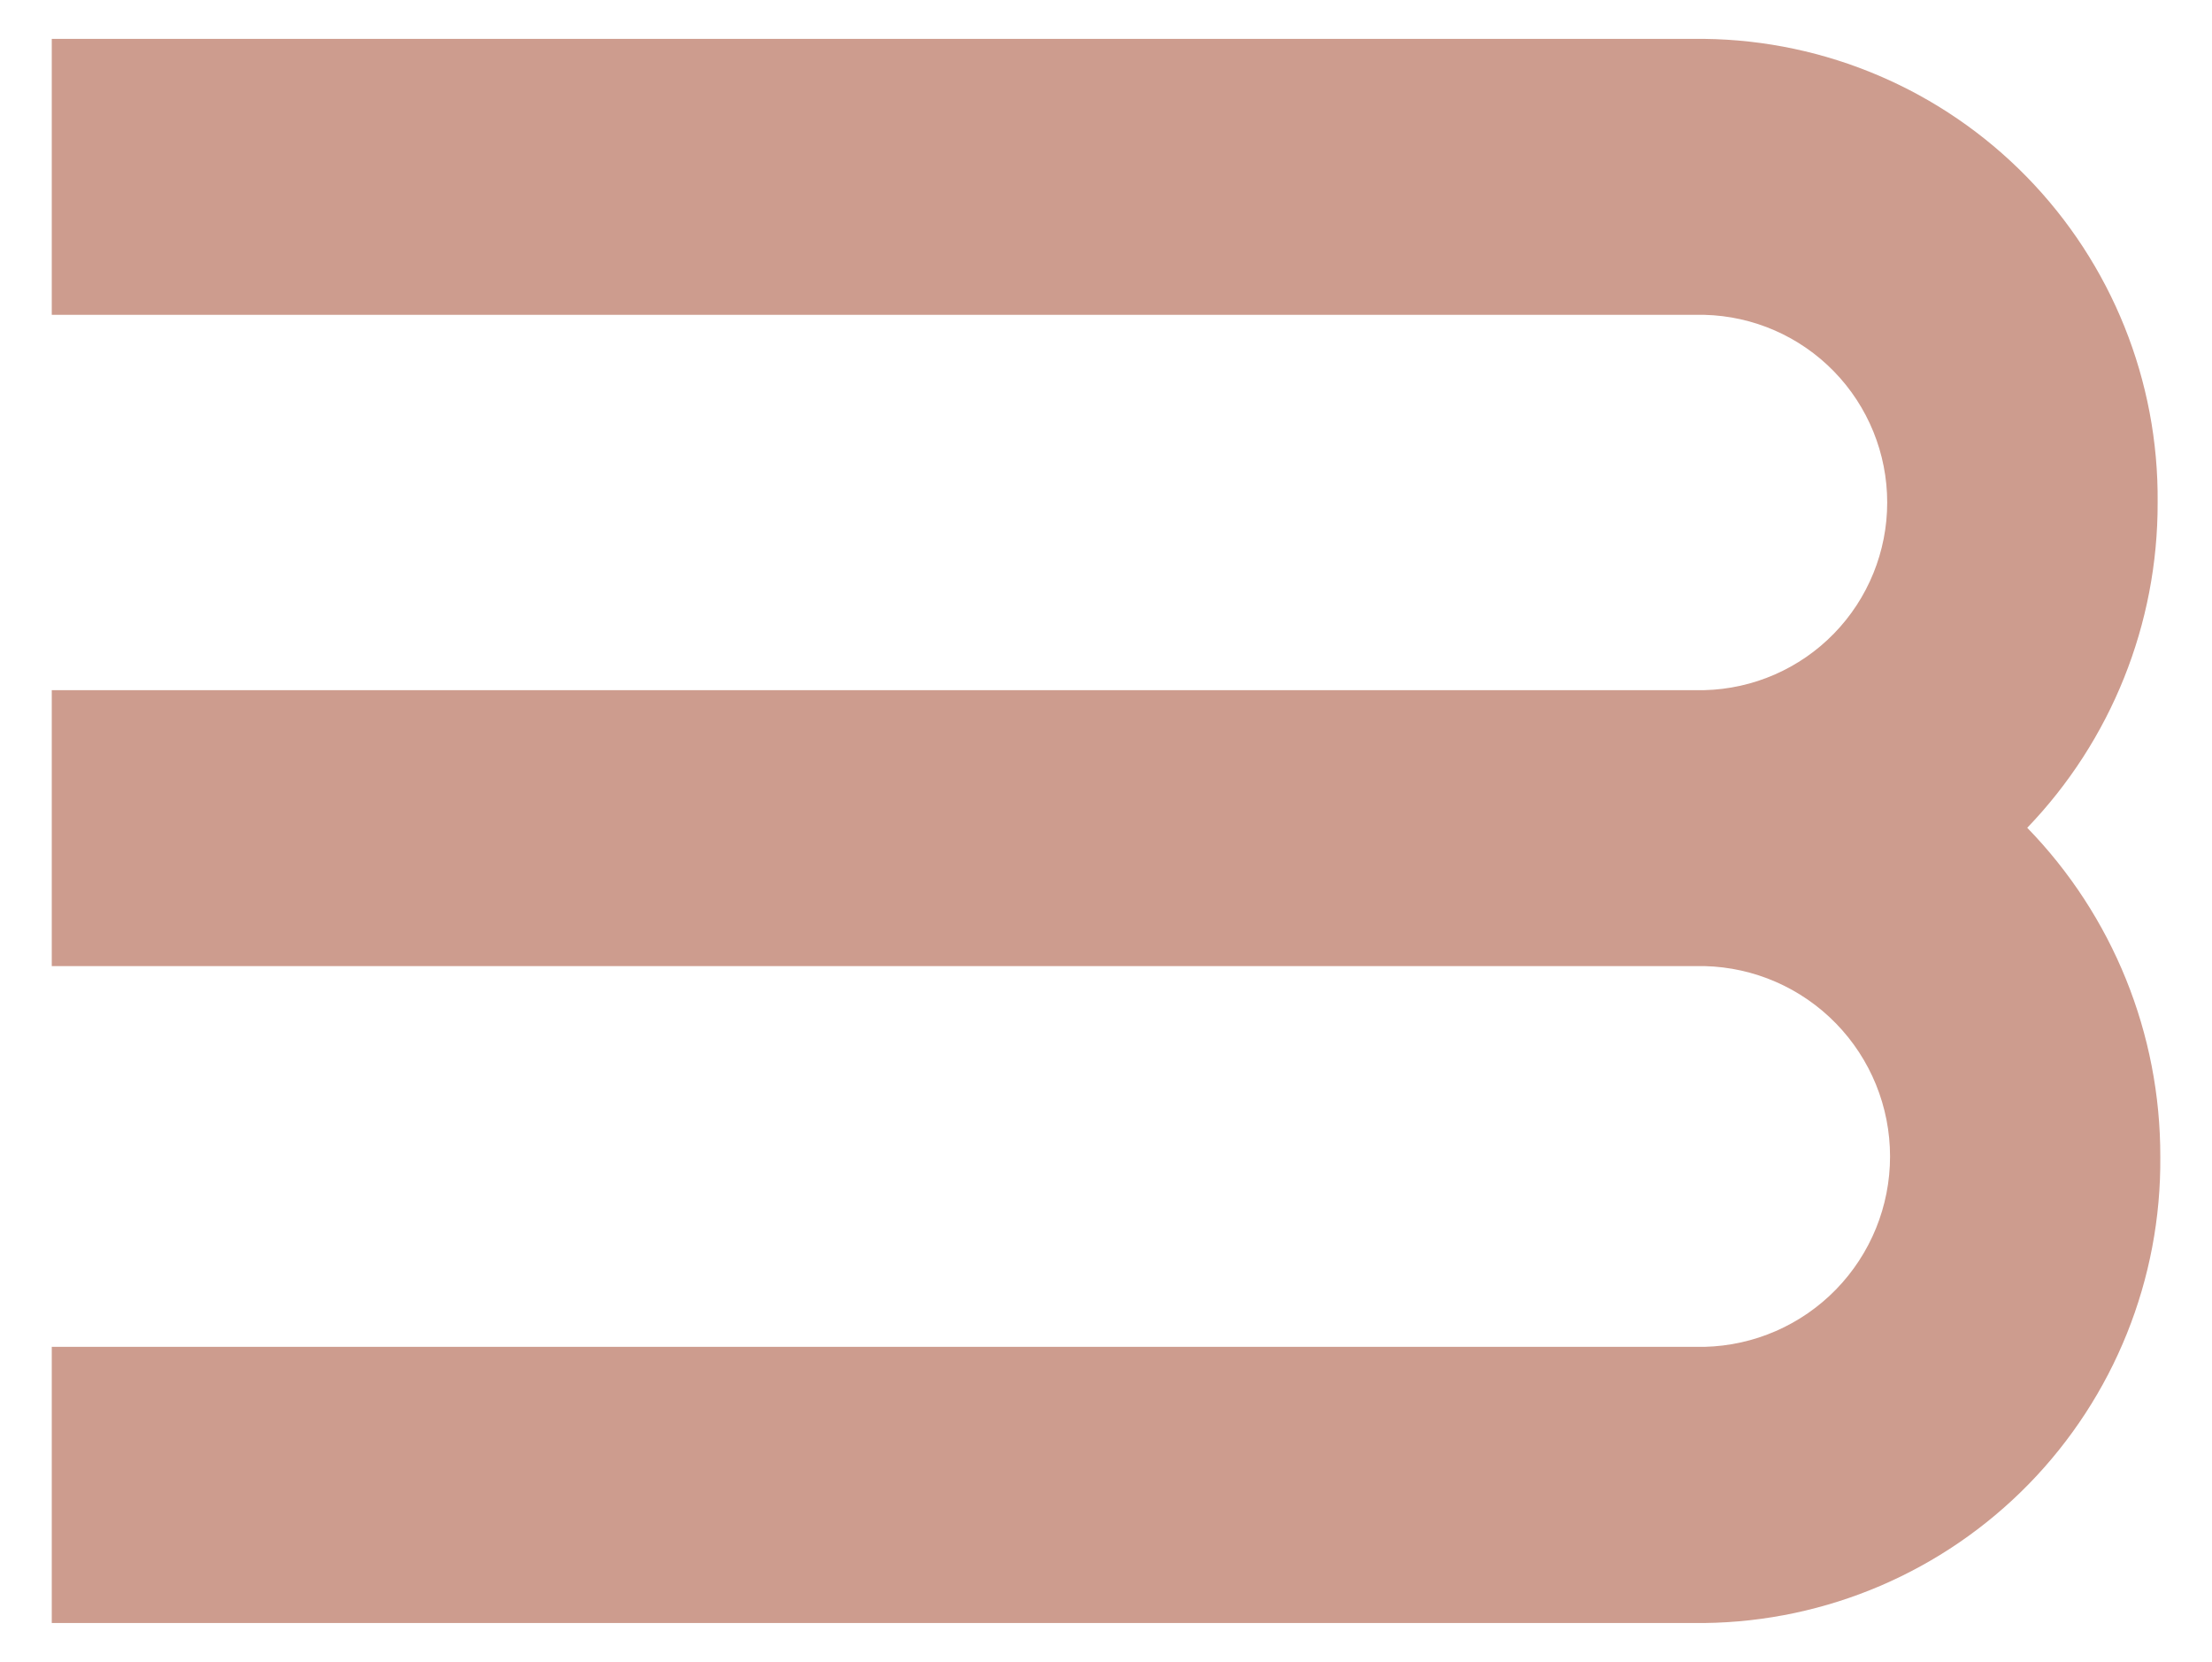 <svg width="474" height="356" viewBox="0 0 474 356" fill="none" xmlns="http://www.w3.org/2000/svg">
<g clip-path="url(#clip0_88_2)">
<mask id="mask0_88_2" style="mask-type:luminance" maskUnits="userSpaceOnUse" x="0" y="0" width="474" height="356">
<path d="M474 0H0V356H474V0Z" fill="white"/>
</mask>
<g mask="url(#mask0_88_2)">
<path d="M365.217 347.717C391.393 347.41 416.378 336.72 434.694 317.992C453.01 299.263 463.161 274.025 462.92 247.812C462.984 221.494 452.749 196.198 434.409 177.347C452.405 158.63 462.426 133.637 462.352 107.654C462.592 81.594 452.501 56.501 434.291 37.881C416.082 19.261 391.241 8.634 365.217 8.33L11.092 8.33V67.45H365.217C375.696 67.705 385.66 72.053 392.982 79.565C400.303 87.077 404.401 97.158 404.401 107.654C404.401 118.151 400.303 128.232 392.982 135.744C385.66 143.256 375.696 147.604 365.217 147.859H11.092V206.978H365.253C375.885 207.235 385.995 211.645 393.423 219.266C400.852 226.887 405.011 237.114 405.011 247.764C405.011 258.414 400.852 268.642 393.423 276.262C385.995 283.883 375.885 288.293 365.253 288.55H11.092V347.717H365.217Z" fill="#CD9C8E"/>
</g>
</g>
<defs>
<clipPath id="clip0_88_2">
<rect width="474" height="356" fill="white"/>
</clipPath>
</defs>
</svg>
